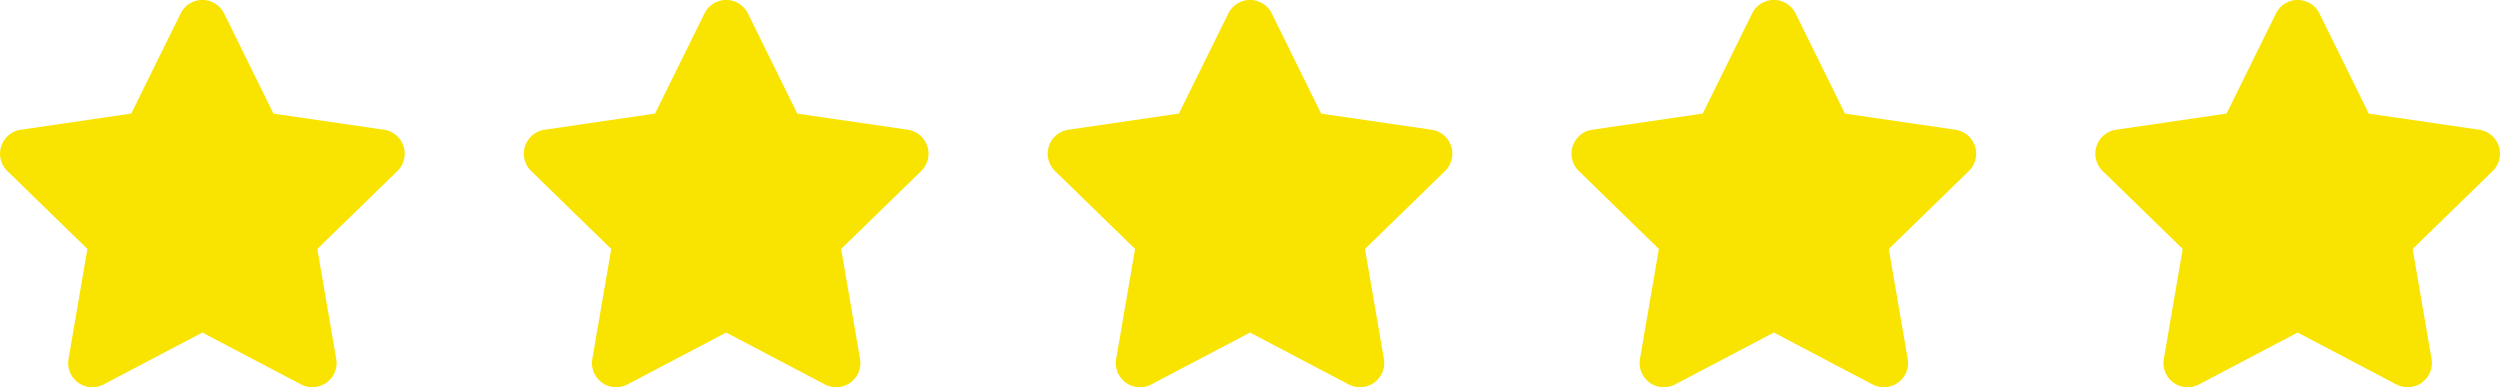 <svg xmlns="http://www.w3.org/2000/svg" width="99.935" height="15.483" viewBox="0 0 99.935 15.483"><g id="Group_61" data-name="Group 61" transform="translate(-682.115 -514.998)"><path id="Icon_awesome-star" data-name="Icon awesome-star" d="M8.662.538l-1.974,4L2.27,5.185a.968.968,0,0,0-.535,1.651l3.2,3.114-.756,4.4a.967.967,0,0,0,1.4,1.019L9.53,13.292l3.952,2.077a.968.968,0,0,0,1.4-1.019l-.756-4.4,3.2-3.114a.968.968,0,0,0-.535-1.651l-4.418-.644L10.4.538A.968.968,0,0,0,8.662.538Z" transform="translate(680.674 514.999)" fill="#f9e401"></path><path id="Icon_awesome-star-2" data-name="Icon awesome-star" d="M8.662.538l-1.974,4L2.27,5.185a.968.968,0,0,0-.535,1.651l3.2,3.114-.756,4.4a.967.967,0,0,0,1.4,1.019L9.53,13.292l3.952,2.077a.968.968,0,0,0,1.4-1.019l-.756-4.4,3.2-3.114a.968.968,0,0,0-.535-1.651l-4.418-.644L10.4.538A.968.968,0,0,0,8.662.538Z" transform="translate(701.613 514.999)" fill="#f9e401"></path><path id="Icon_awesome-star-3" data-name="Icon awesome-star" d="M8.662.538l-1.974,4L2.27,5.185a.968.968,0,0,0-.535,1.651l3.2,3.114-.756,4.4a.967.967,0,0,0,1.4,1.019L9.53,13.292l3.952,2.077a.968.968,0,0,0,1.4-1.019l-.756-4.4,3.2-3.114a.968.968,0,0,0-.535-1.651l-4.418-.644L10.4.538A.968.968,0,0,0,8.662.538Z" transform="translate(722.553 514.999)" fill="#f9e401"></path><path id="Icon_awesome-star-4" data-name="Icon awesome-star" d="M8.662.538l-1.974,4L2.27,5.185a.968.968,0,0,0-.535,1.651l3.2,3.114-.756,4.4a.967.967,0,0,0,1.4,1.019L9.53,13.292l3.952,2.077a.968.968,0,0,0,1.4-1.019l-.756-4.4,3.2-3.114a.968.968,0,0,0-.535-1.651l-4.418-.644L10.4.538A.968.968,0,0,0,8.662.538Z" transform="translate(743.492 514.999)" fill="#f9e401"></path><path id="Icon_awesome-star-5" data-name="Icon awesome-star" d="M8.662.538l-1.974,4L2.27,5.185a.968.968,0,0,0-.535,1.651l3.2,3.114-.756,4.4a.967.967,0,0,0,1.4,1.019L9.53,13.292l3.952,2.077a.968.968,0,0,0,1.4-1.019l-.756-4.4,3.2-3.114a.968.968,0,0,0-.535-1.651l-4.418-.644L10.4.538A.968.968,0,0,0,8.662.538Z" transform="translate(764.432 514.999)" fill="#f9e401"></path></g></svg>